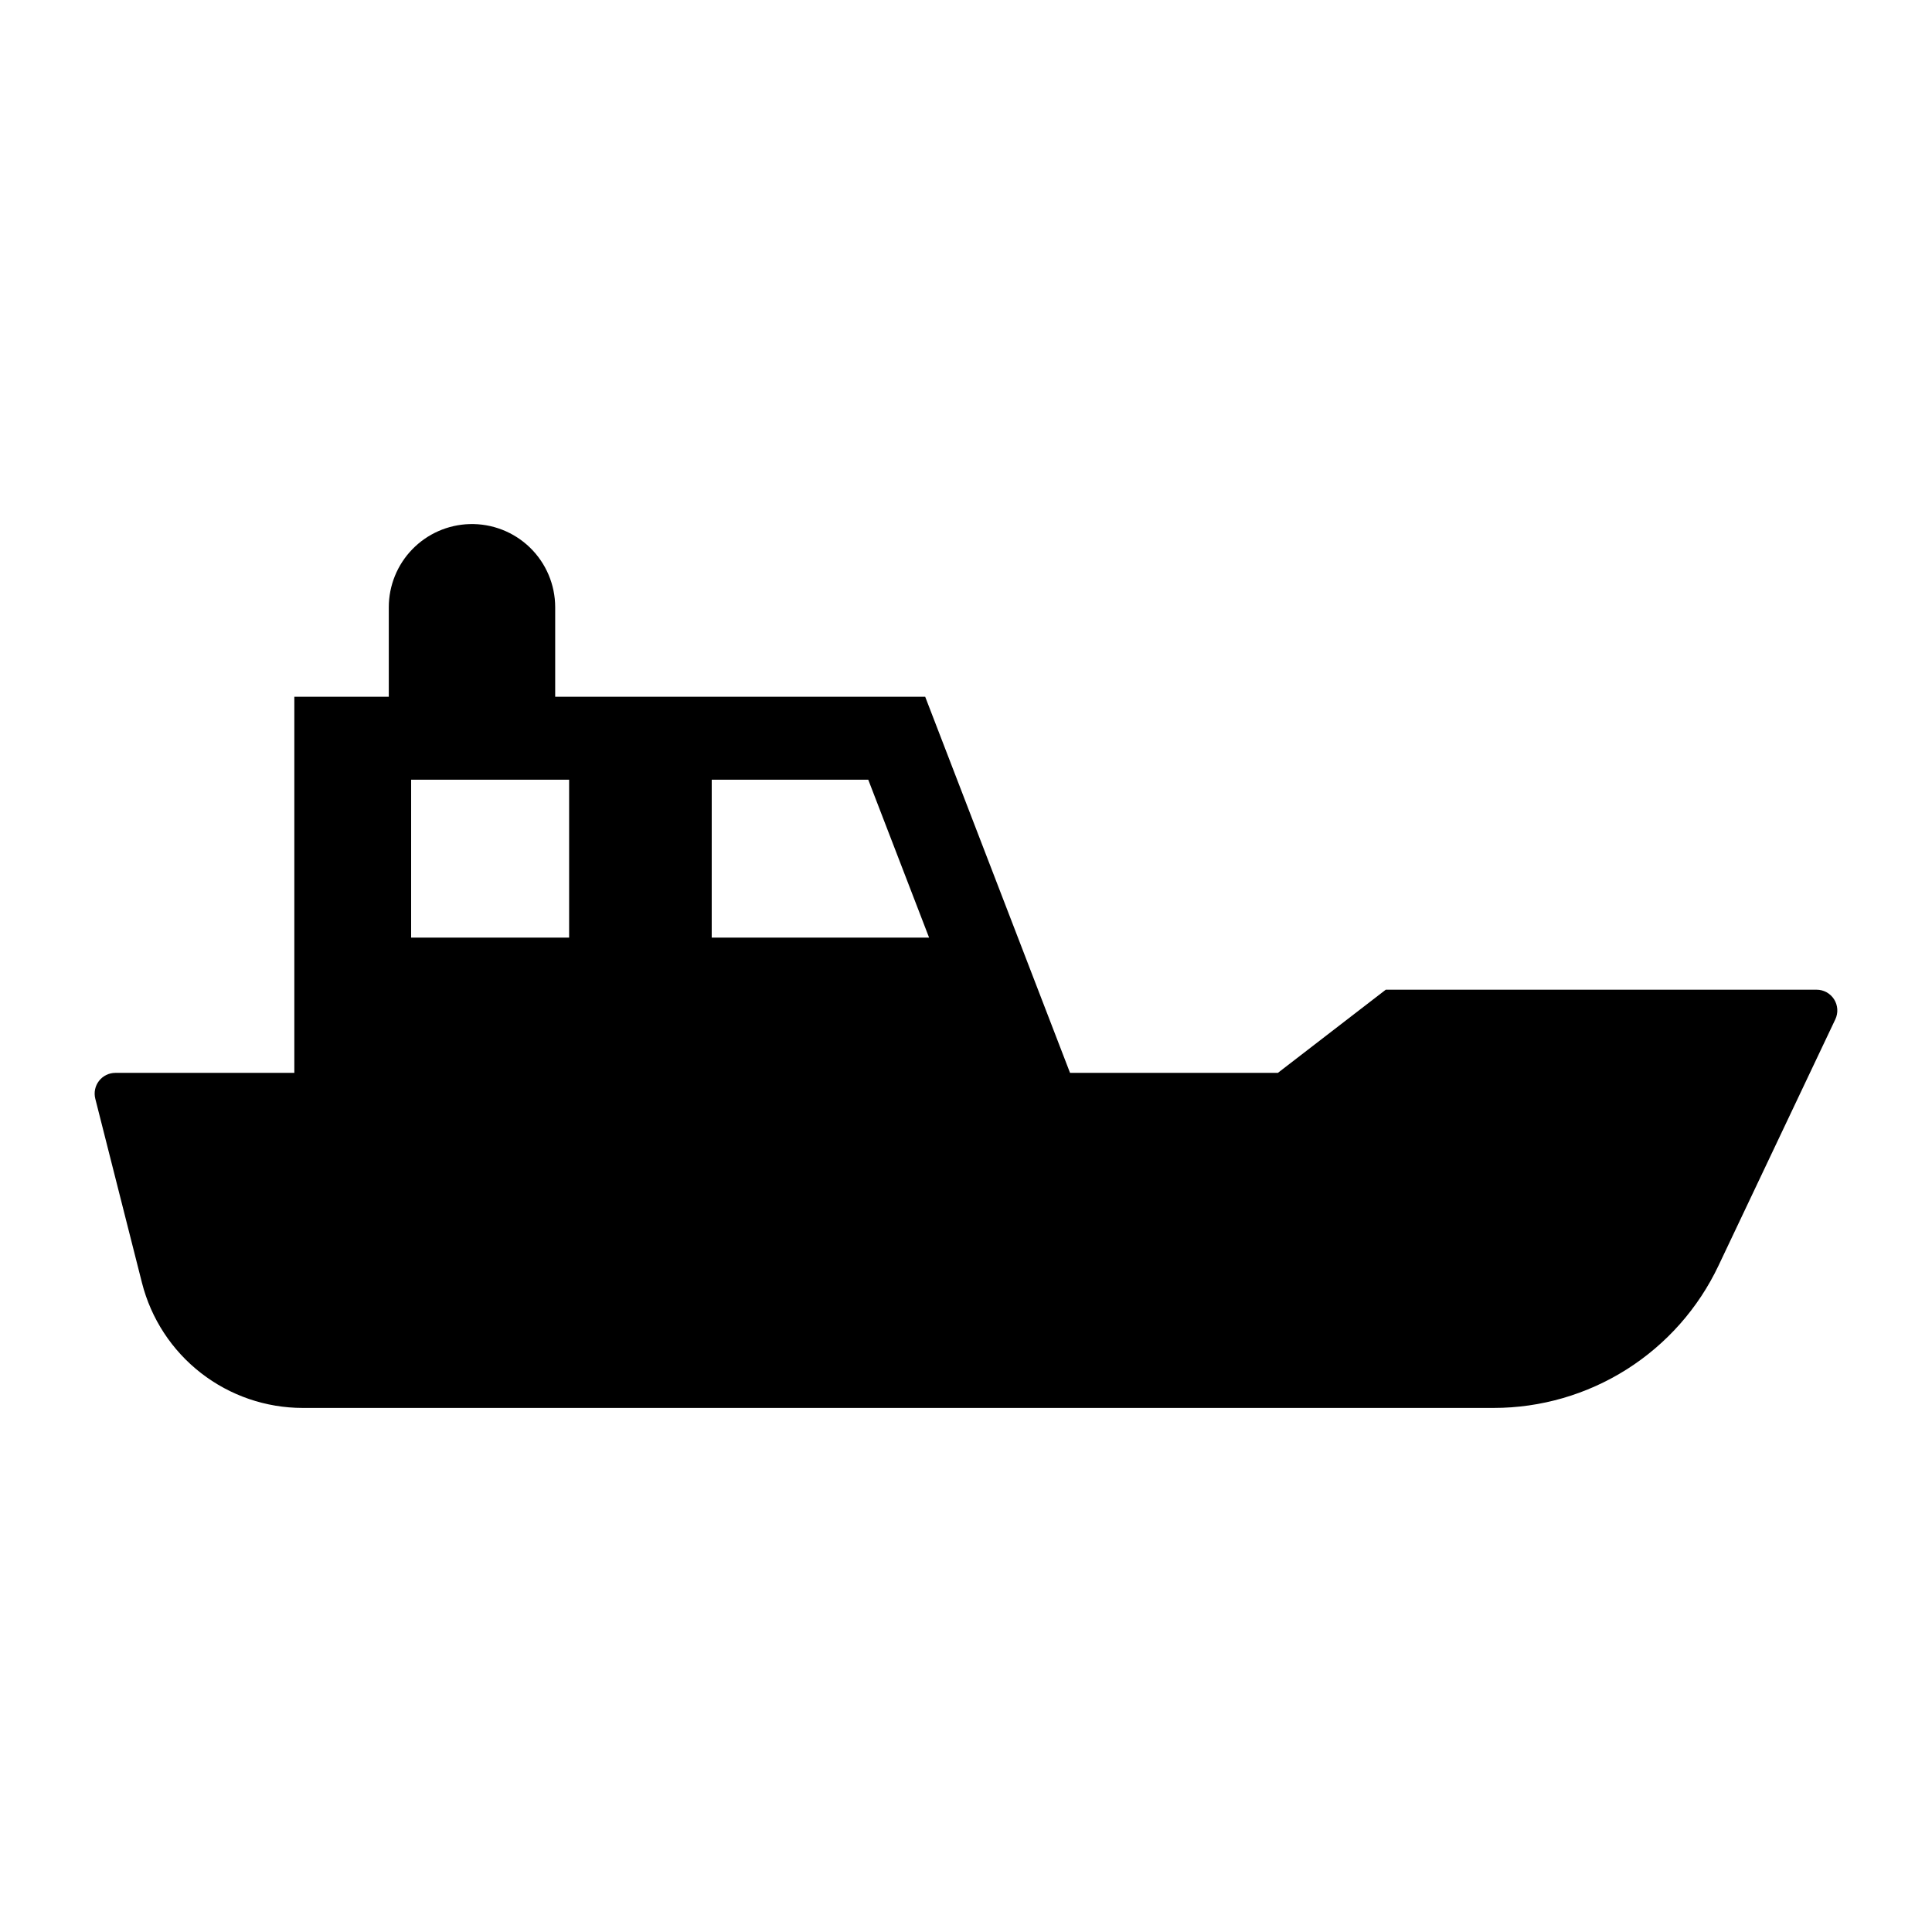 <?xml version="1.0" encoding="UTF-8"?>
<!-- Uploaded to: ICON Repo, www.iconrepo.com, Generator: ICON Repo Mixer Tools -->
<svg fill="#000000" width="800px" height="800px" version="1.1" viewBox="144 144 512 512" xmlns="http://www.w3.org/2000/svg">
 <path d="m268.44 282.89c-5.734 0.164-11.18 2.562-15.176 6.676-3.996 4.117-6.231 9.629-6.231 15.363v23.719h-25.031v99.672h-47.418c-1.699 0-3.305 0.785-4.348 2.129-1.039 1.34-1.402 3.09-0.98 4.734l12.371 48.793c2.406 9.477 7.902 17.879 15.617 23.879 7.719 6.004 17.215 9.262 26.992 9.262h315.61c12.477 0 24.695-3.547 35.238-10.215 10.547-6.672 18.98-16.199 24.324-27.473l30.973-65.301c0.809-1.707 0.684-3.703-0.328-5.297-1.008-1.59-2.766-2.555-4.648-2.551h-114.16l-28.594 22.039h-55.078l-38.387-99.672h-98.055v-23.719c0-5.961-2.414-11.668-6.688-15.82-4.277-4.152-10.051-6.394-16.008-6.219zm-15.484 67.738h41.867v41.848h-41.871zm79.66 0h41.48l16.121 41.848h-57.605z"/>
</svg>